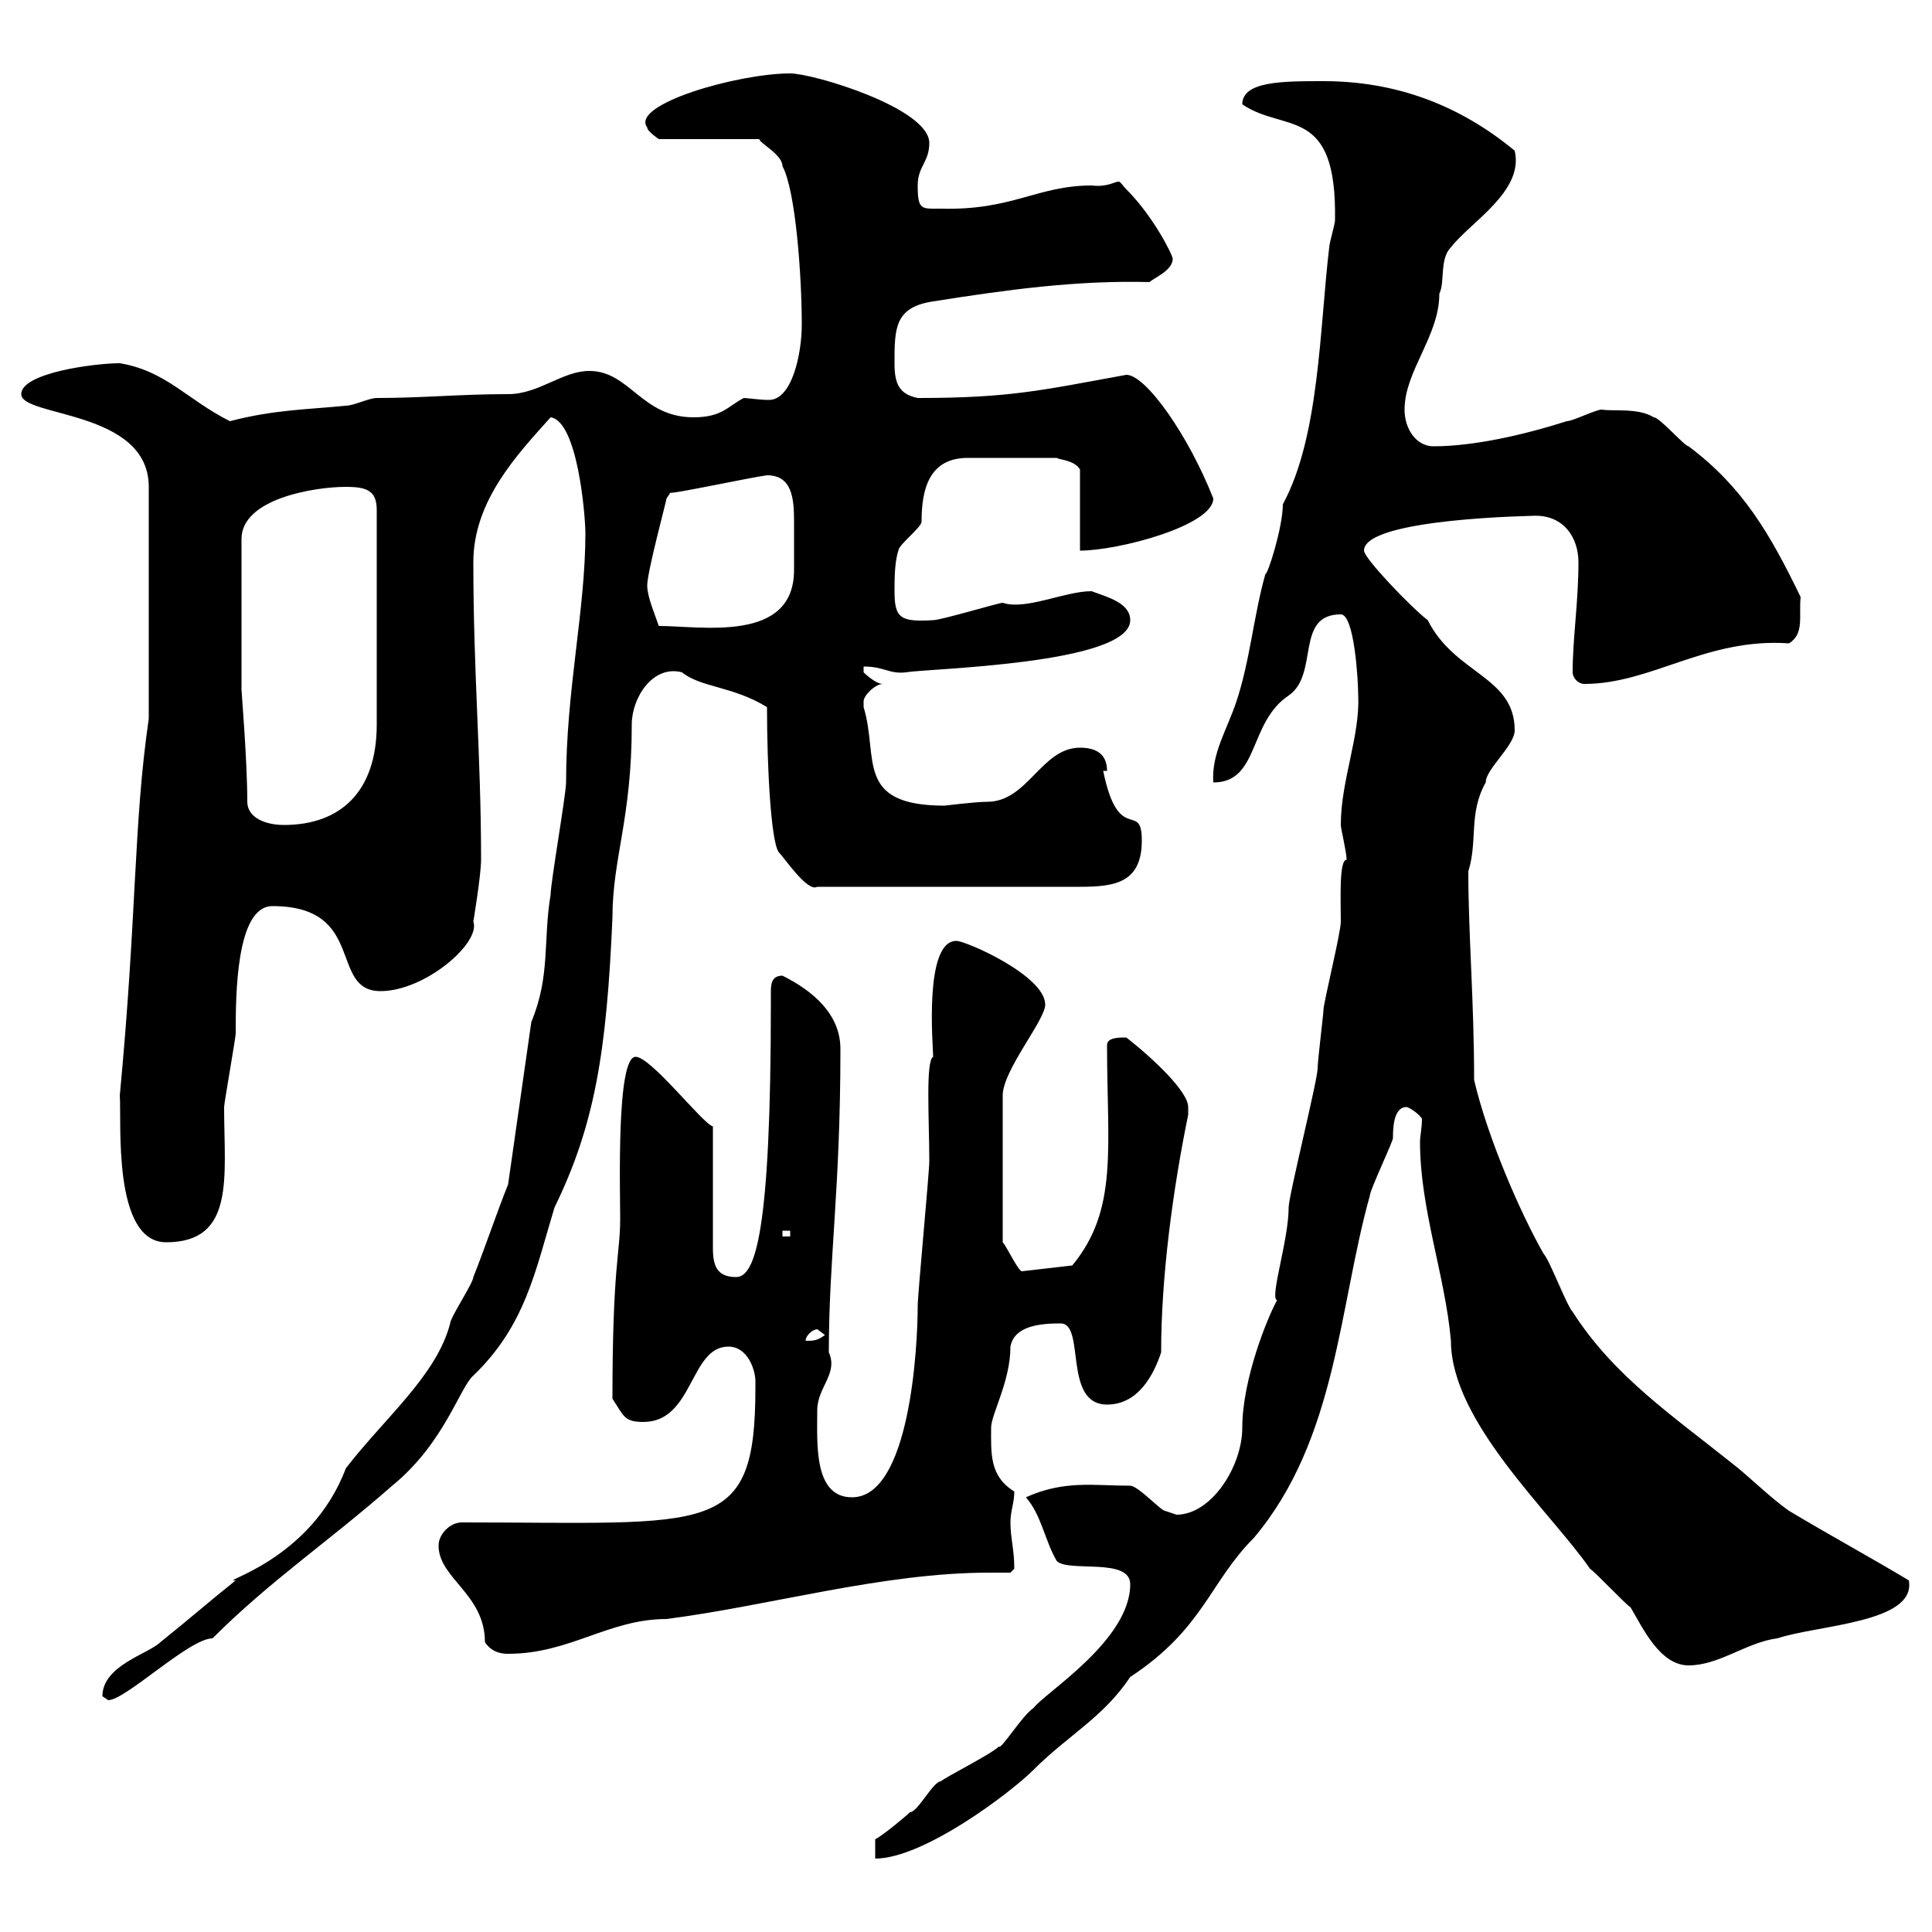 <svg xmlns="http://www.w3.org/2000/svg" xmlns:xlink="http://www.w3.org/1999/xlink" width="300" height="300"><path d="M135.90 285.60L135.90 288.60C143.40 288.60 156.90 278.40 160.50 274.80C165.90 269.40 171.30 266.70 175.50 260.40C186.90 252.90 187.80 245.70 194.70 238.80C207.60 223.50 207.90 202.80 212.70 185.70C212.70 184.80 216.30 177.30 216.30 176.70C216.30 175.50 216.30 171.90 218.40 171.90C218.70 171.90 220.20 172.80 220.80 173.70C220.80 175.20 220.50 176.40 220.50 177.30C220.50 187.80 224.40 198 225.30 208.20C225.30 220.80 240.90 234.90 246.90 243.60C247.80 244.20 252.30 249 253.20 249.60C255 252.60 257.70 258.60 262.20 258.60C267 258.60 271.20 255 276 254.40C282.30 252.30 297.60 252 296.40 245.40C290.40 241.80 283.80 238.20 277.80 234.60C274.80 232.50 271.20 228.90 268.80 227.10C259.80 219.90 250.50 213.60 244.20 203.70C243.30 202.80 240.60 195.60 239.70 194.70C236.10 188.40 231 176.70 228.90 167.70C228.90 155.40 228 145.20 228 135.30C229.50 130.50 228 126.30 230.70 121.50C230.70 119.40 235.20 115.80 235.20 113.40C235.20 105 225.90 104.70 221.70 96.30C219.30 94.50 211.80 86.70 211.80 85.50C211.80 80.40 239.10 80.10 237.90 80.10C242.70 79.80 245.10 83.40 245.10 87.30C245.10 93.60 244.20 99 244.20 104.40C244.20 105.30 245.10 106.20 246 106.20C256.50 106.20 264.90 99 277.80 99.90C280.20 98.40 279.30 95.70 279.60 92.70C274.80 82.80 270.60 75.60 262.20 69.30C261.60 69.30 257.70 64.80 256.80 64.80C254.40 63.30 250.50 63.90 248.70 63.60C247.80 63.60 244.20 65.40 243.30 65.40C236.70 67.50 228.90 69.30 222.60 69.30C219.90 69.30 218.10 66.60 218.10 63.60C218.10 57.60 223.50 52.20 223.50 45.60C224.40 43.80 223.50 40.20 225.30 38.40C228.30 34.50 236.70 29.70 235.20 23.40C226.50 16.20 216.60 12.60 205.50 12.60C199.20 12.60 192.90 12.60 192.90 16.20C199.50 20.70 207.60 16.20 207.30 34.20C207.30 34.80 206.40 37.80 206.40 38.40C204.90 51 204.90 67.80 199.20 78.30C199.20 81.90 196.80 89.40 196.50 89.10C194.70 95.40 194.10 102.60 192 108.90C190.50 113.40 188.10 117 188.40 121.50C195.60 121.50 193.80 112.20 200.10 108C204.90 104.70 201 95.40 208.20 95.40C210.30 95.40 210.90 105.60 210.90 108C211.20 114.30 208.20 121.20 208.20 128.10C208.20 128.70 209.10 132.30 209.10 133.50C207.90 133.50 208.20 139.80 208.20 143.10C208.20 144.90 205.50 155.70 205.50 156.90C205.50 157.50 204.60 164.70 204.60 165.90C204.60 167.70 200.10 185.70 200.10 187.50C200.10 192.60 197.10 201.60 198.30 201.90C196.80 204.60 192.90 214.20 192.90 221.70C192.90 227.70 188.10 235.20 182.70 235.20C182.70 235.20 180.90 234.60 180.90 234.60C180.30 234.60 176.70 230.70 175.50 230.70C169.80 230.70 165.30 229.80 159.30 232.50C161.70 235.20 162.30 239.40 164.10 242.40C165.90 244.20 175.50 241.80 175.50 246C175.50 254.70 162.30 262.80 160.50 265.20C158.70 266.40 155.40 271.80 155.10 271.20C153.90 272.40 146.70 276 146.10 276.60C144.90 276.60 142.50 281.40 141.30 281.40C140.70 282 137.10 285 135.90 285.60ZM15.90 263.40C15.90 263.40 16.80 264 16.80 264C19.50 264 29.40 254.40 33 254.40C42 245.40 51 239.40 60.90 230.70C69 224.10 71.40 215.40 73.50 213.60C81.60 205.80 83.10 197.40 86.10 187.50C92.40 174.60 94.20 163.20 95.10 142.50C95.10 133.20 98.10 127.20 98.10 112.50C98.10 108.30 101.40 103.20 105.90 104.40C108.90 106.80 113.70 106.50 119.10 109.80C119.10 119.10 119.70 130.50 120.90 132.30C121.80 133.20 125.40 138.60 126.90 137.70L167.70 137.70C173.10 137.70 177.30 137.10 177.30 130.50C177.30 124.20 173.70 131.40 171.30 119.70L171.90 119.70C171.90 117 170.10 116.10 167.70 116.10C161.70 116.10 159.60 124.50 153.30 124.50C151.50 124.50 146.70 125.10 146.70 125.10C132.60 125.10 136.50 117.60 134.10 109.80C134.10 109.80 134.10 109.80 134.10 108.90C134.10 108 135.90 106.20 137.10 106.20C135.90 106.20 134.10 104.40 134.10 104.40C134.10 104.40 134.10 103.50 134.10 103.50C137.40 103.50 138 104.70 140.70 104.40C143.70 103.80 175.50 103.20 175.50 96.30C175.50 93.60 171.90 92.70 169.50 91.80C165.30 91.80 159.30 94.80 155.70 93.60C155.10 93.60 146.10 96.30 144.90 96.30C139.80 96.60 138.90 96 138.90 91.80C138.90 90 138.90 87.30 139.50 85.50C139.50 84.60 143.10 81.90 143.10 81C143.10 75.90 144.30 71.10 150.30 71.10L164.10 71.10C164.40 71.40 166.80 71.40 167.70 72.90L167.70 85.50C173.70 85.50 188.40 81.60 188.40 77.40C184.50 67.50 177.90 58.20 174.90 58.20C161.70 60.60 156.90 61.80 142.50 61.80C139.50 61.20 138.90 59.40 138.90 56.40C138.90 51 138.90 47.70 144.90 46.80C156.30 45 167.10 43.50 178.50 43.80C179.10 43.20 182.10 42 182.10 40.20C182.10 39.60 179.10 33.60 174.90 29.40C174.30 28.80 174 28.20 173.70 28.20C173.10 28.20 171.90 29.10 169.50 28.80C161.10 28.80 157.20 32.70 146.10 32.40C143.10 32.40 142.50 32.70 142.50 28.80C142.50 25.80 144.30 25.20 144.30 22.20C144.30 16.80 126.30 11.40 122.70 11.40C114.60 11.40 97.80 16.20 100.50 19.80C100.50 20.40 102.30 21.60 102.30 21.60L117.90 21.60C117.90 22.20 121.50 24 121.50 25.80C123.60 29.70 124.50 43.20 124.50 50.40C124.50 54.90 123 62.10 119.40 62.10C117.90 62.10 116.10 61.80 115.50 61.80C113.10 63 112.20 64.80 107.70 64.80C99.60 64.80 97.80 57.60 91.50 57.60C87.30 57.60 83.70 61.20 78.90 61.20C71.40 61.20 65.70 61.80 58.50 61.80C57.30 61.80 54.90 63 53.70 63C47.70 63.60 42.60 63.60 35.70 65.40C29.10 62.10 25.80 57.60 18.60 56.40C14.70 56.40 3.30 57.90 3.30 61.20C3.30 64.80 23.10 63.60 23.10 75.60L23.10 111.60C20.70 128.10 21.30 141.60 18.60 170.10C18.90 174 17.40 192.90 25.80 192.90C36.60 192.90 34.80 182.70 34.80 171.90C34.80 171.30 36.60 161.10 36.60 160.50C36.60 154.80 36.60 140.70 42.30 140.70C57 140.70 51 153.90 59.10 153.90C66 153.90 74.70 146.40 73.50 143.10C73.50 143.10 74.70 135.90 74.70 133.50C74.70 117.30 73.50 104.70 73.50 87.30C73.50 77.70 80.40 70.50 85.50 64.80C89.70 65.40 90.90 80.10 90.90 82.80C90.90 94.80 87.90 107.10 87.90 121.50C87.90 123.30 85.50 137.10 85.50 138.90C84.30 146.10 85.50 151.50 82.50 158.70L78.90 183.90C77.10 188.40 75.30 193.80 73.50 198.30C73.50 199.20 69.90 204.60 69.90 205.50C67.80 213.60 59.70 220.20 53.70 228C48.30 242.40 33.60 245.70 36.60 245.40C32.10 249 29.40 251.40 24.90 255C23.10 256.80 15.90 258.60 15.90 263.40ZM68.10 240C68.10 245.10 75.30 247.50 75.30 255C76.50 256.80 78.30 256.80 78.90 256.80C88.50 256.80 94.50 251.40 103.50 251.40C119.70 249.30 137.10 244.20 153.60 244.20C154.50 244.20 155.70 244.20 156.90 244.20C156.90 244.20 157.50 243.60 157.50 243.60C157.50 240.60 156.90 238.80 156.90 236.40C156.90 234.60 157.50 233.40 157.50 231.60C153.60 229.20 153.90 225.60 153.90 221.70C153.90 219.60 156.90 214.50 156.90 209.10C157.50 205.80 161.70 205.50 164.70 205.50C168.60 205.50 165 218.10 171.90 218.10C176.70 218.10 179.10 213.60 180.30 210C180.30 198.30 182.10 184.80 184.50 173.10C184.50 173.10 184.50 173.10 184.50 171.90C184.50 169.50 179.10 164.40 174.90 161.10C173.70 161.10 171.90 161.10 171.90 162.30C171.90 178.20 173.70 187.80 166.50 196.50L158.70 197.40C158.10 197.40 156.30 193.50 155.70 192.90L155.70 170.10C155.70 166.20 162.30 158.40 162.30 156C162.30 151.50 150 146.10 148.50 146.10C143.40 146.10 144.90 162.60 144.90 164.10C143.70 164.70 144.30 174 144.30 180.30C144.30 182.10 142.50 201 142.50 202.80C142.50 209.10 141.30 232.50 132.30 232.50C126.30 232.50 126.90 224.10 126.90 219C126.90 215.40 130.20 213.30 128.70 210C128.70 195.30 130.50 184.80 130.50 162.90C130.50 157.50 126.30 153.90 121.50 151.50C119.70 151.50 119.70 153 119.70 154.20C119.70 155.10 119.70 155.40 119.70 155.70C119.70 191.40 117.30 198.30 114.30 198.30C111.30 198.30 110.70 196.50 110.70 193.80L110.70 174.90C109.20 174.60 101.10 164.10 98.70 164.10C95.70 164.10 96.30 184.50 96.30 189.30C96.30 194.70 95.10 196.50 95.10 217.20C96.90 219.90 96.90 220.80 99.90 220.80C107.70 220.80 107.10 209.10 113.10 209.10C116.10 209.10 117.30 212.70 117.30 214.50C117.30 215.40 117.30 215.40 117.30 215.40C117.30 238.80 110.70 236.40 71.70 236.40C69.90 236.40 68.10 238.20 68.10 240ZM126.90 206.40C126.90 206.40 128.10 207.30 128.10 207.30C126.90 208.20 126.30 208.20 125.10 208.20C125.10 207.30 126.30 206.40 126.90 206.40ZM121.50 191.10L122.70 191.10L122.70 192L121.50 192ZM38.40 124.50C38.40 118.20 37.50 107.40 37.50 107.10L37.50 83.70C37.50 77.40 48.90 75.60 53.70 75.60C57 75.60 58.50 76.20 58.50 79.20L58.50 112.50C58.50 123 52.80 128.10 44.10 128.10C41.10 128.10 38.40 126.90 38.40 124.50ZM100.50 90.90C100.50 88.80 103.50 77.70 103.50 77.40L104.10 76.50C104.10 76.80 116.70 74.10 119.10 73.80C123 73.80 123.30 77.40 123.30 81C123.30 82.20 123.30 83.40 123.30 84.60C123.30 85.50 123.30 87 123.30 88.50C123.30 99.90 108.90 97.20 102.30 97.20C101.70 95.40 100.50 92.70 100.50 90.90Z"/></svg>